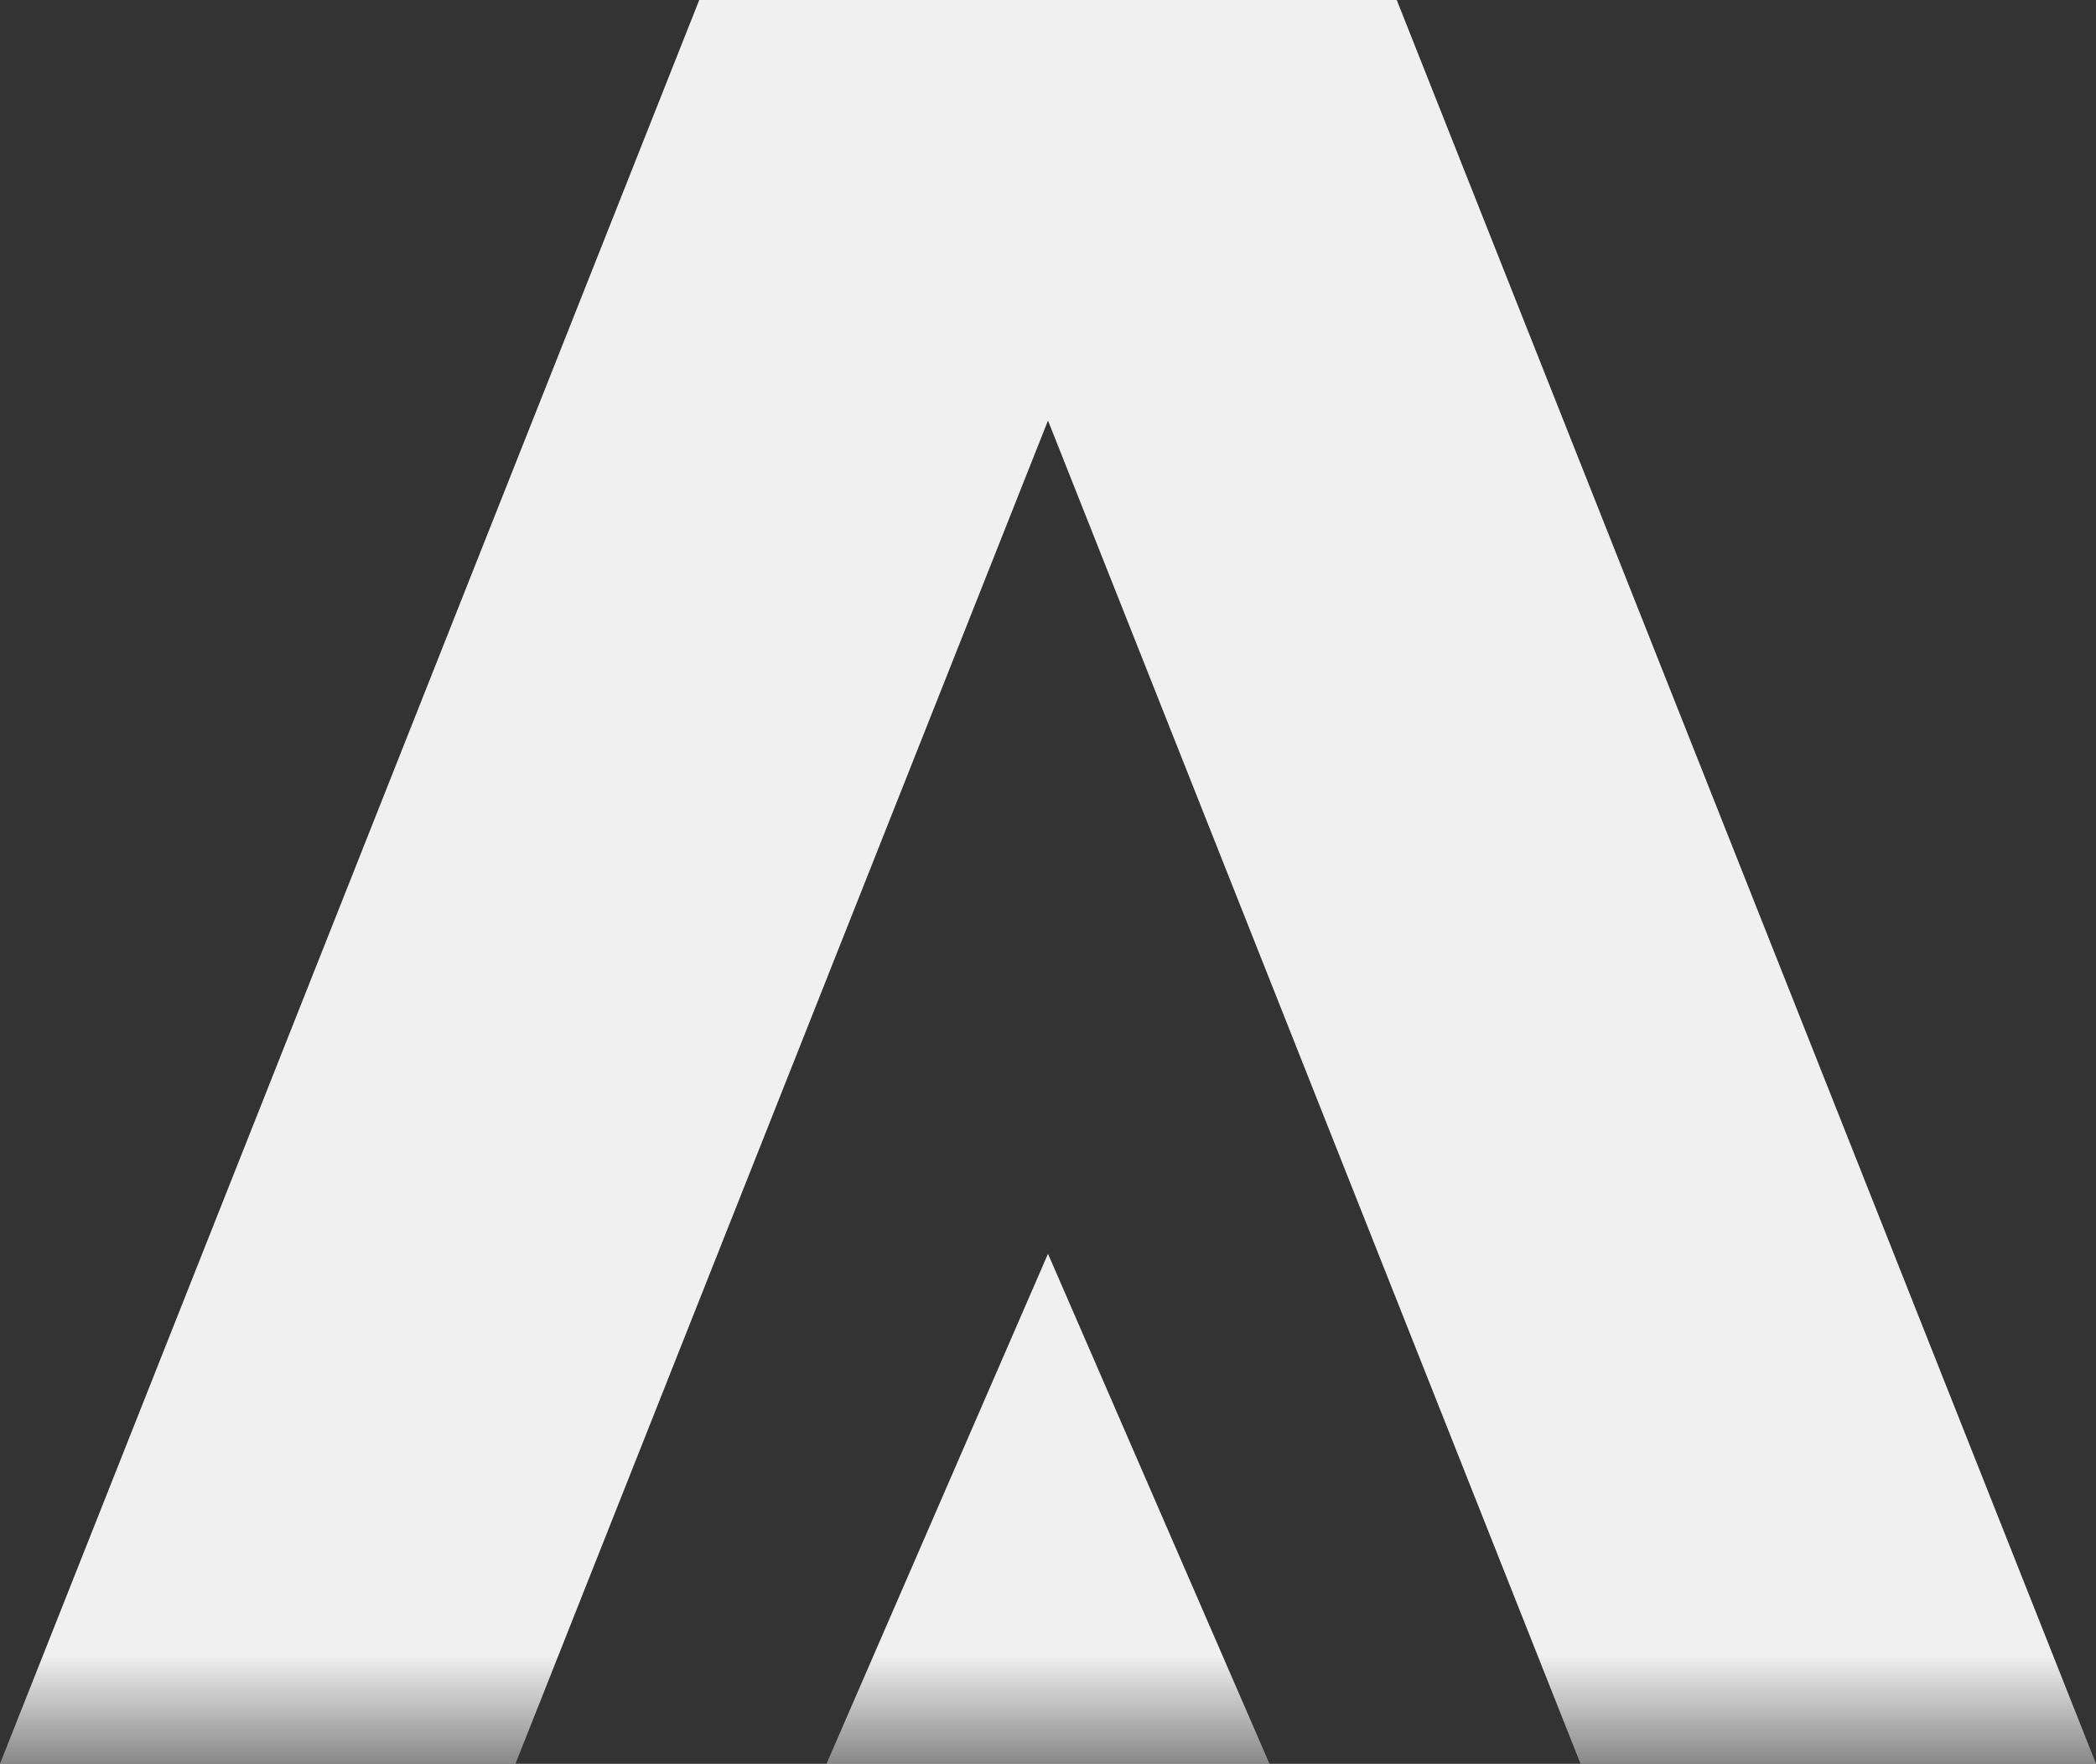<svg width="713" height="600" viewBox="0 0 713 600" fill="none" xmlns="http://www.w3.org/2000/svg">
<rect x="0" y="0" width="713" height="600" fill="#333333" stroke="none"/>
<path d="M237.863 0L0 599.97H175.353L356.5 143.057L537.647 599.97H713L475.137 0H237.863Z" fill="url(#paint0_linear_57_1024)"/>
<path d="M356.5 426.495L431.851 600H281.149L356.5 426.495Z" fill="url(#paint1_linear_57_1024)"/>
<defs>
<linearGradient id="paint0_linear_57_1024" x1="356.5" y1="563" x2="356.5" y2="630.5" gradientUnits="userSpaceOnUse">
<stop stop-color="#F0F0F0"/>
<stop offset="1" stop-color="#F0F0F0" stop-opacity="0"/>
</linearGradient>
<linearGradient id="paint1_linear_57_1024" x1="356.5" y1="563" x2="356.5" y2="630.5" gradientUnits="userSpaceOnUse">
<stop stop-color="#F0F0F0"/>
<stop offset="1" stop-color="#F0F0F0" stop-opacity="0"/>
</linearGradient>
</defs>
</svg>

